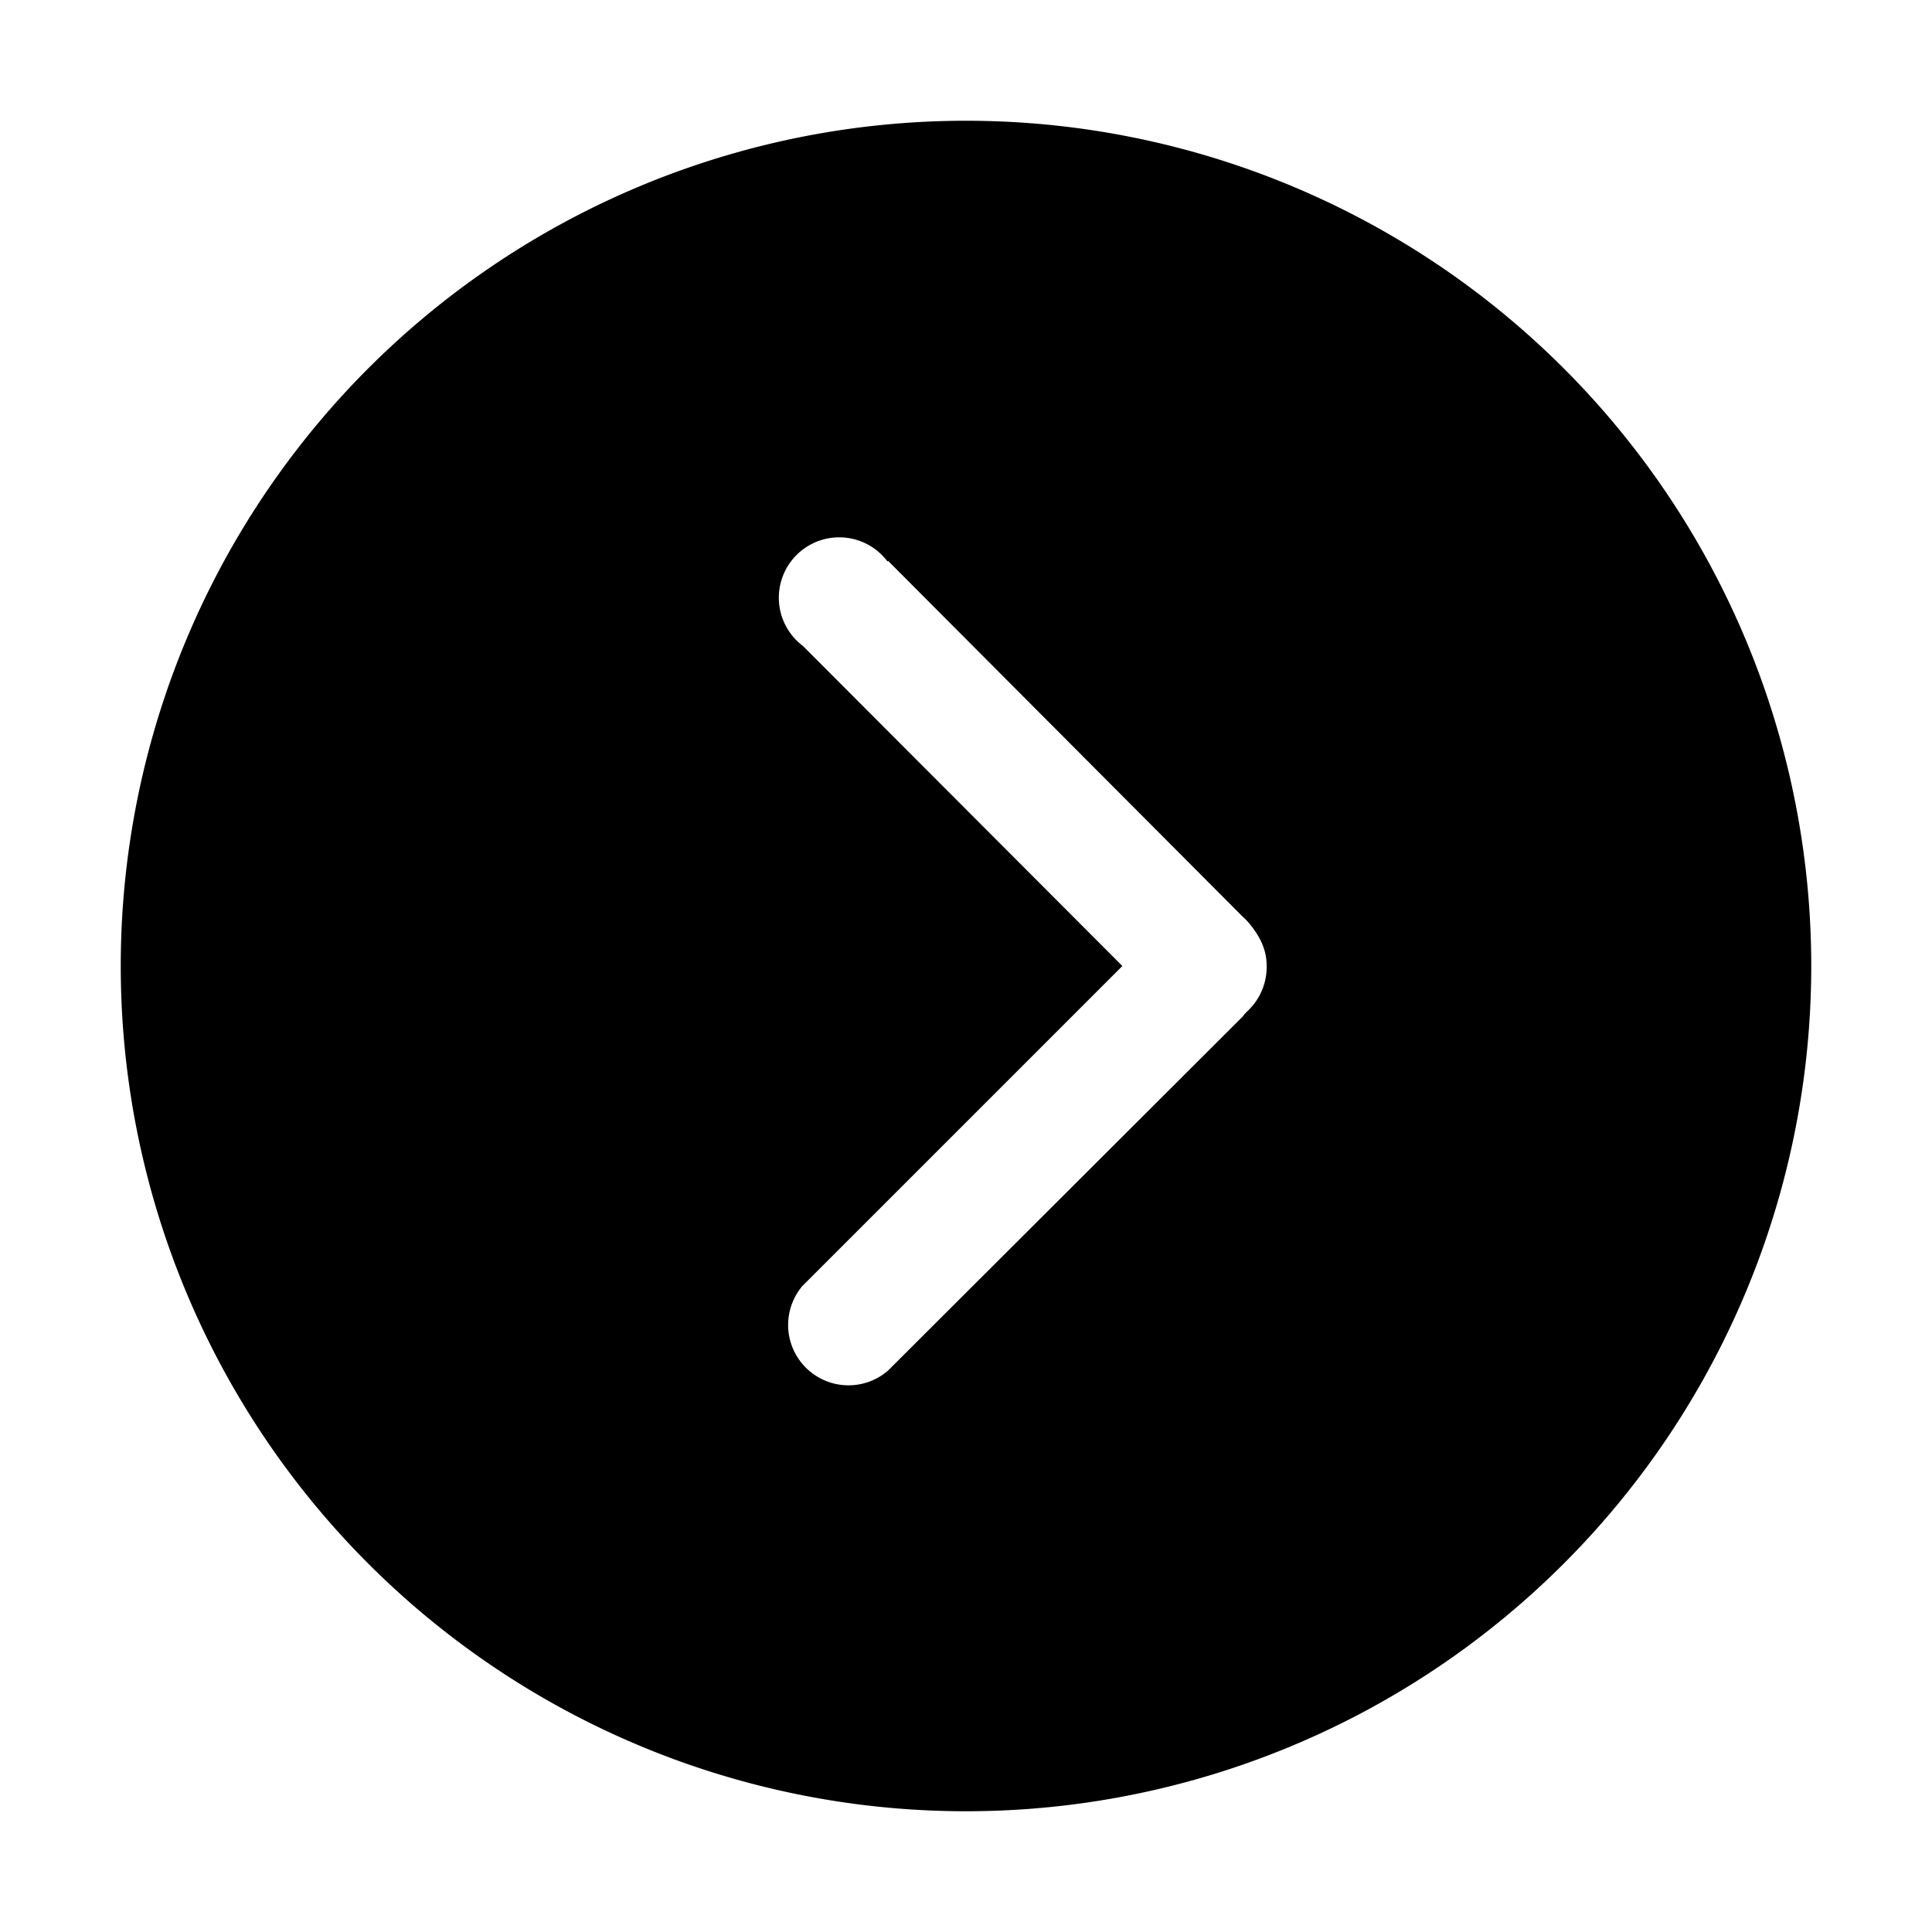 <svg width="32" height="32" viewBox="0 0 32 32" xmlns="http://www.w3.org/2000/svg"><path d="M2 16a14 14 0 1 1 28 0 14 14 0 0 1-28 0Zm12.7-6.7a1 1 0 1 0-1.4 1.4l5.29 5.3-5.3 5.3a1 1 0 0 0 1.42 1.4l5.88-5.87.02-.03.08-.08a1 1 0 0 0 .29-.72c0-.26-.1-.48-.3-.72a1.23 1.23 0 0 0-.1-.1l-5.87-5.89Z"/></svg>